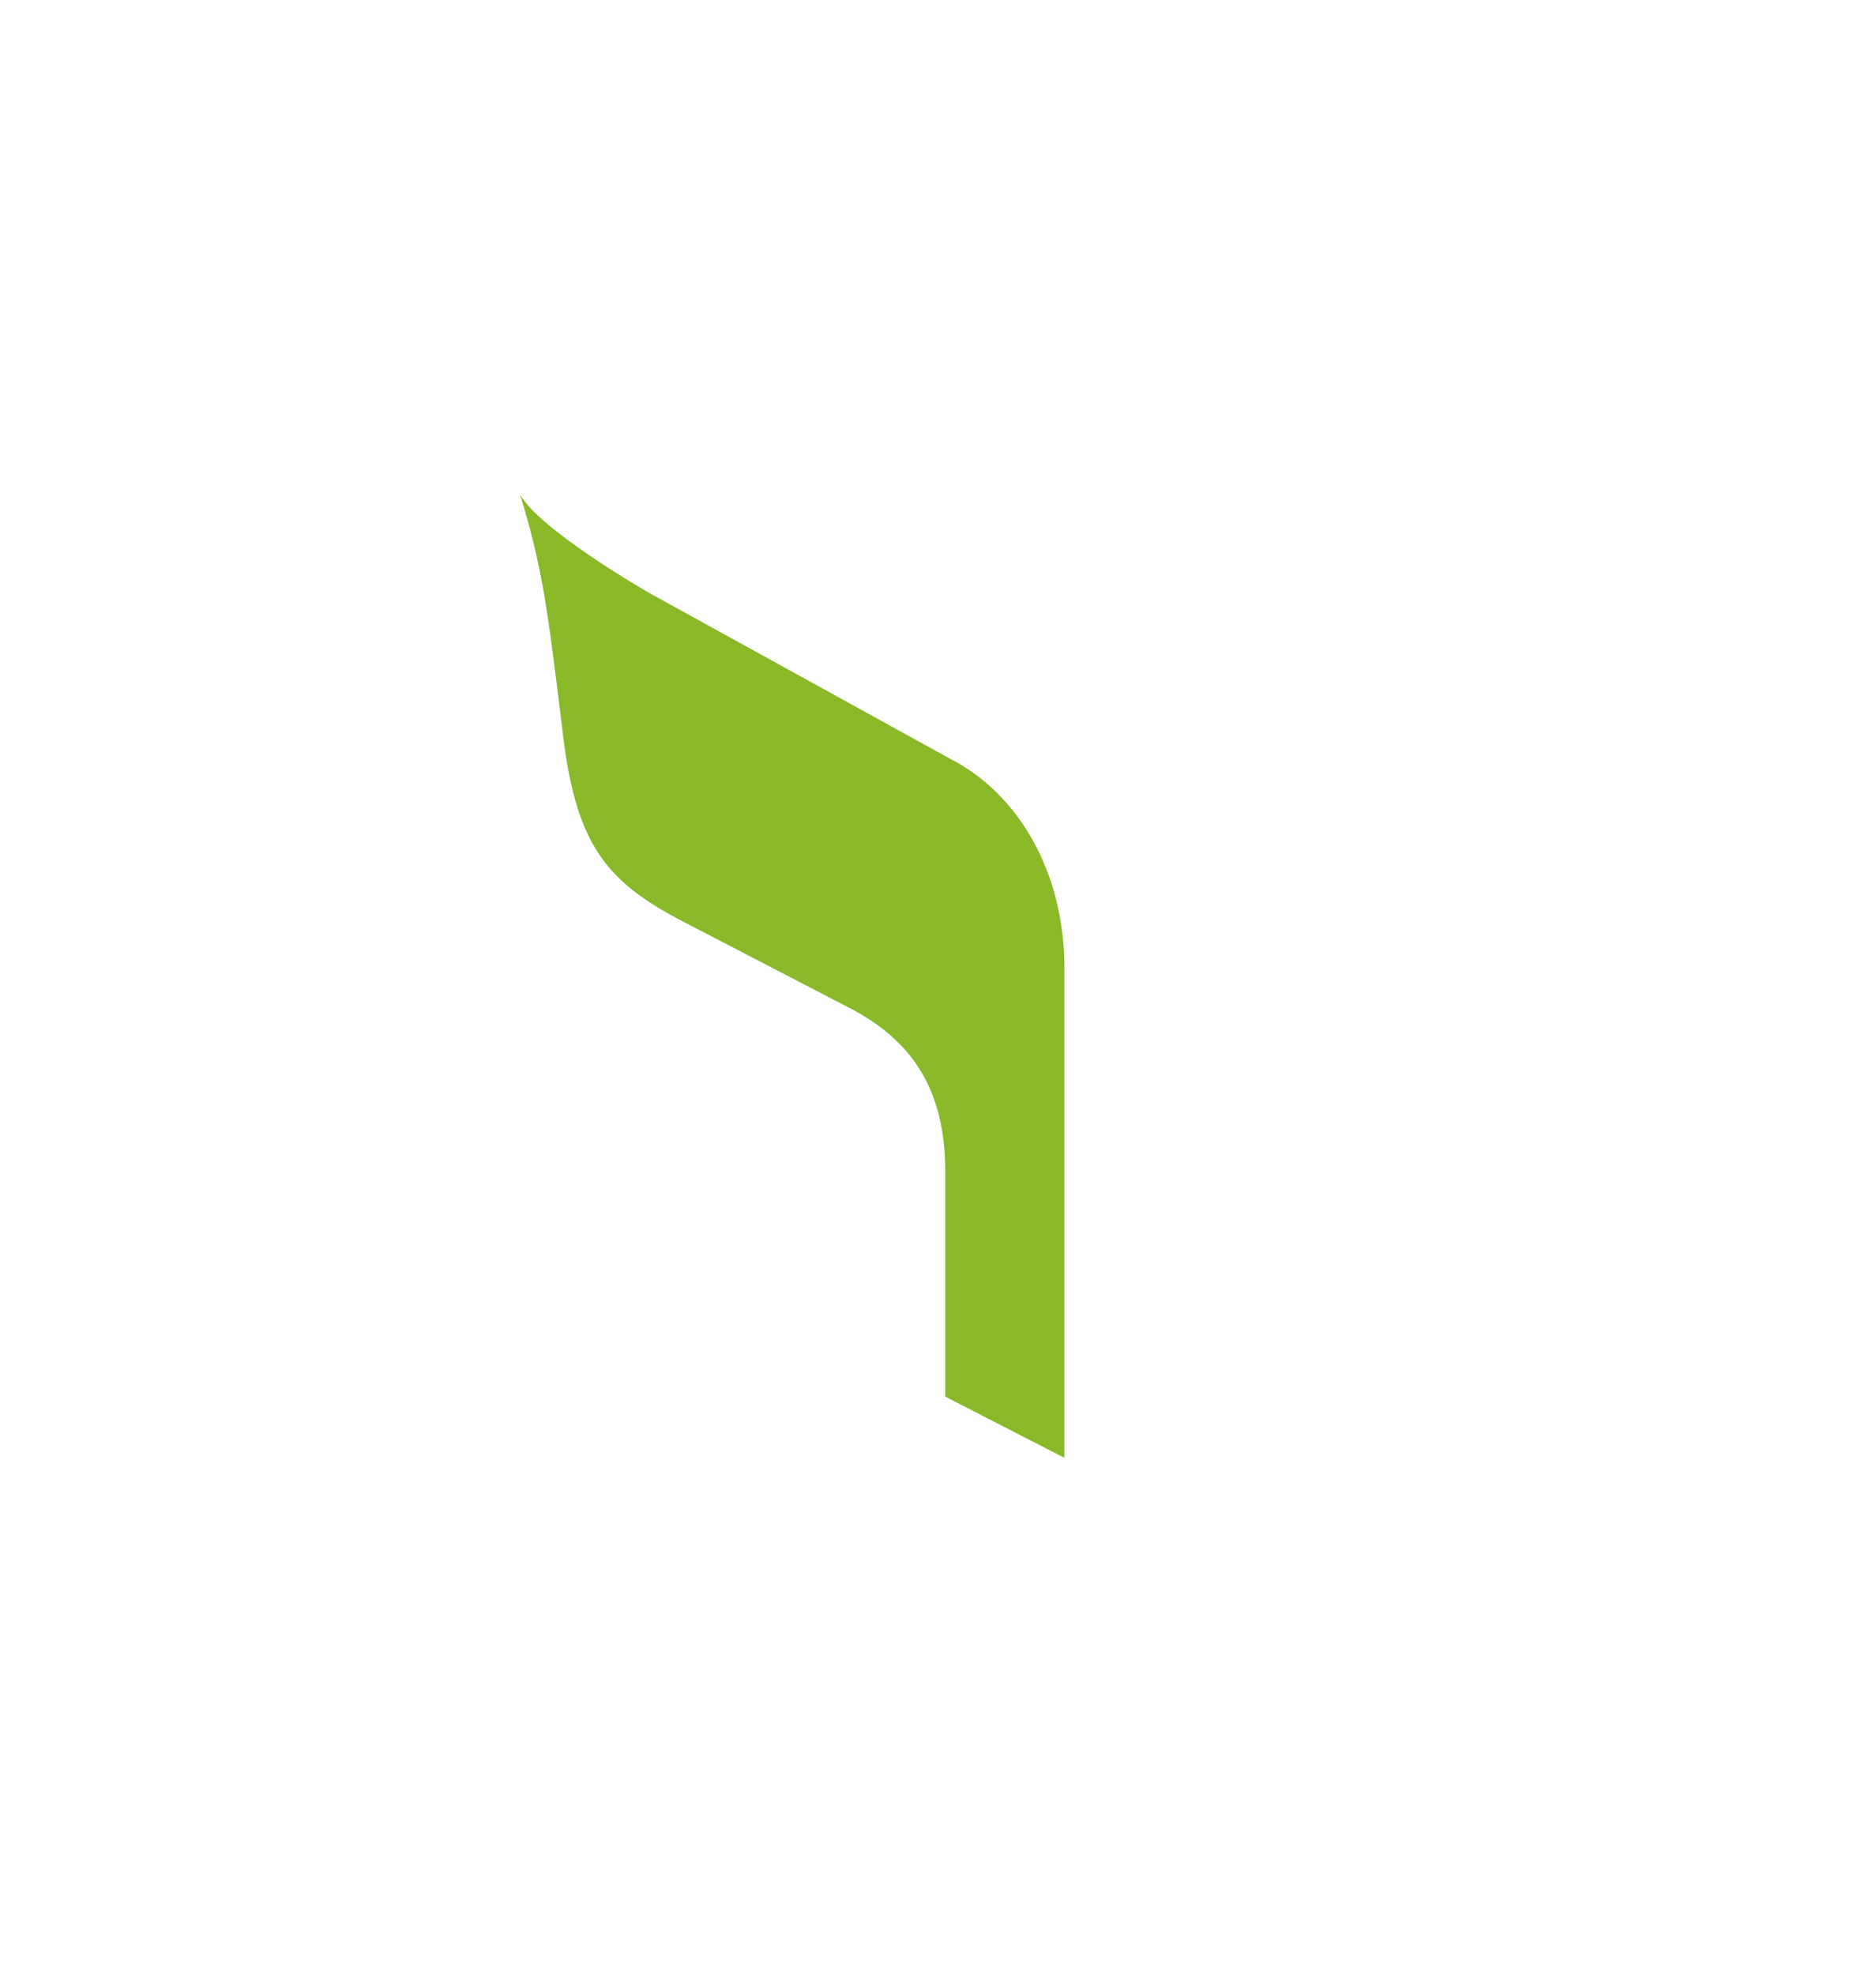 <?xml version="1.0" encoding="utf-8"?>
<!-- Generator: Adobe Illustrator 24.0.2, SVG Export Plug-In . SVG Version: 6.00 Build 0)  -->
<svg version="1.1" id="圖層_1" xmlns="http://www.w3.org/2000/svg" xmlns:xlink="http://www.w3.org/1999/xlink" x="0px" y="0px"
	 viewBox="0 0 116.5 122.6" style="enable-background:new 0 0 116.5 122.6;" xml:space="preserve">
<style type="text/css">
	.st0{fill-rule:evenodd;clip-rule:evenodd;fill:#89B929;}
</style>
<path class="st0" d="M32.3,30.7c1.2,2.2,8,6.1,8,6.1L59,47.1c4.3,2.2,7.1,7.1,7.1,13v30.4l-7.4-3.8v-14c0-5.2-2.2-8.1-5.7-10
	l-10.6-5.5c-4.8-2.5-6.7-4.8-7.5-12.1C34,37.8,33.7,35.3,32.3,30.7z"/>
</svg>
